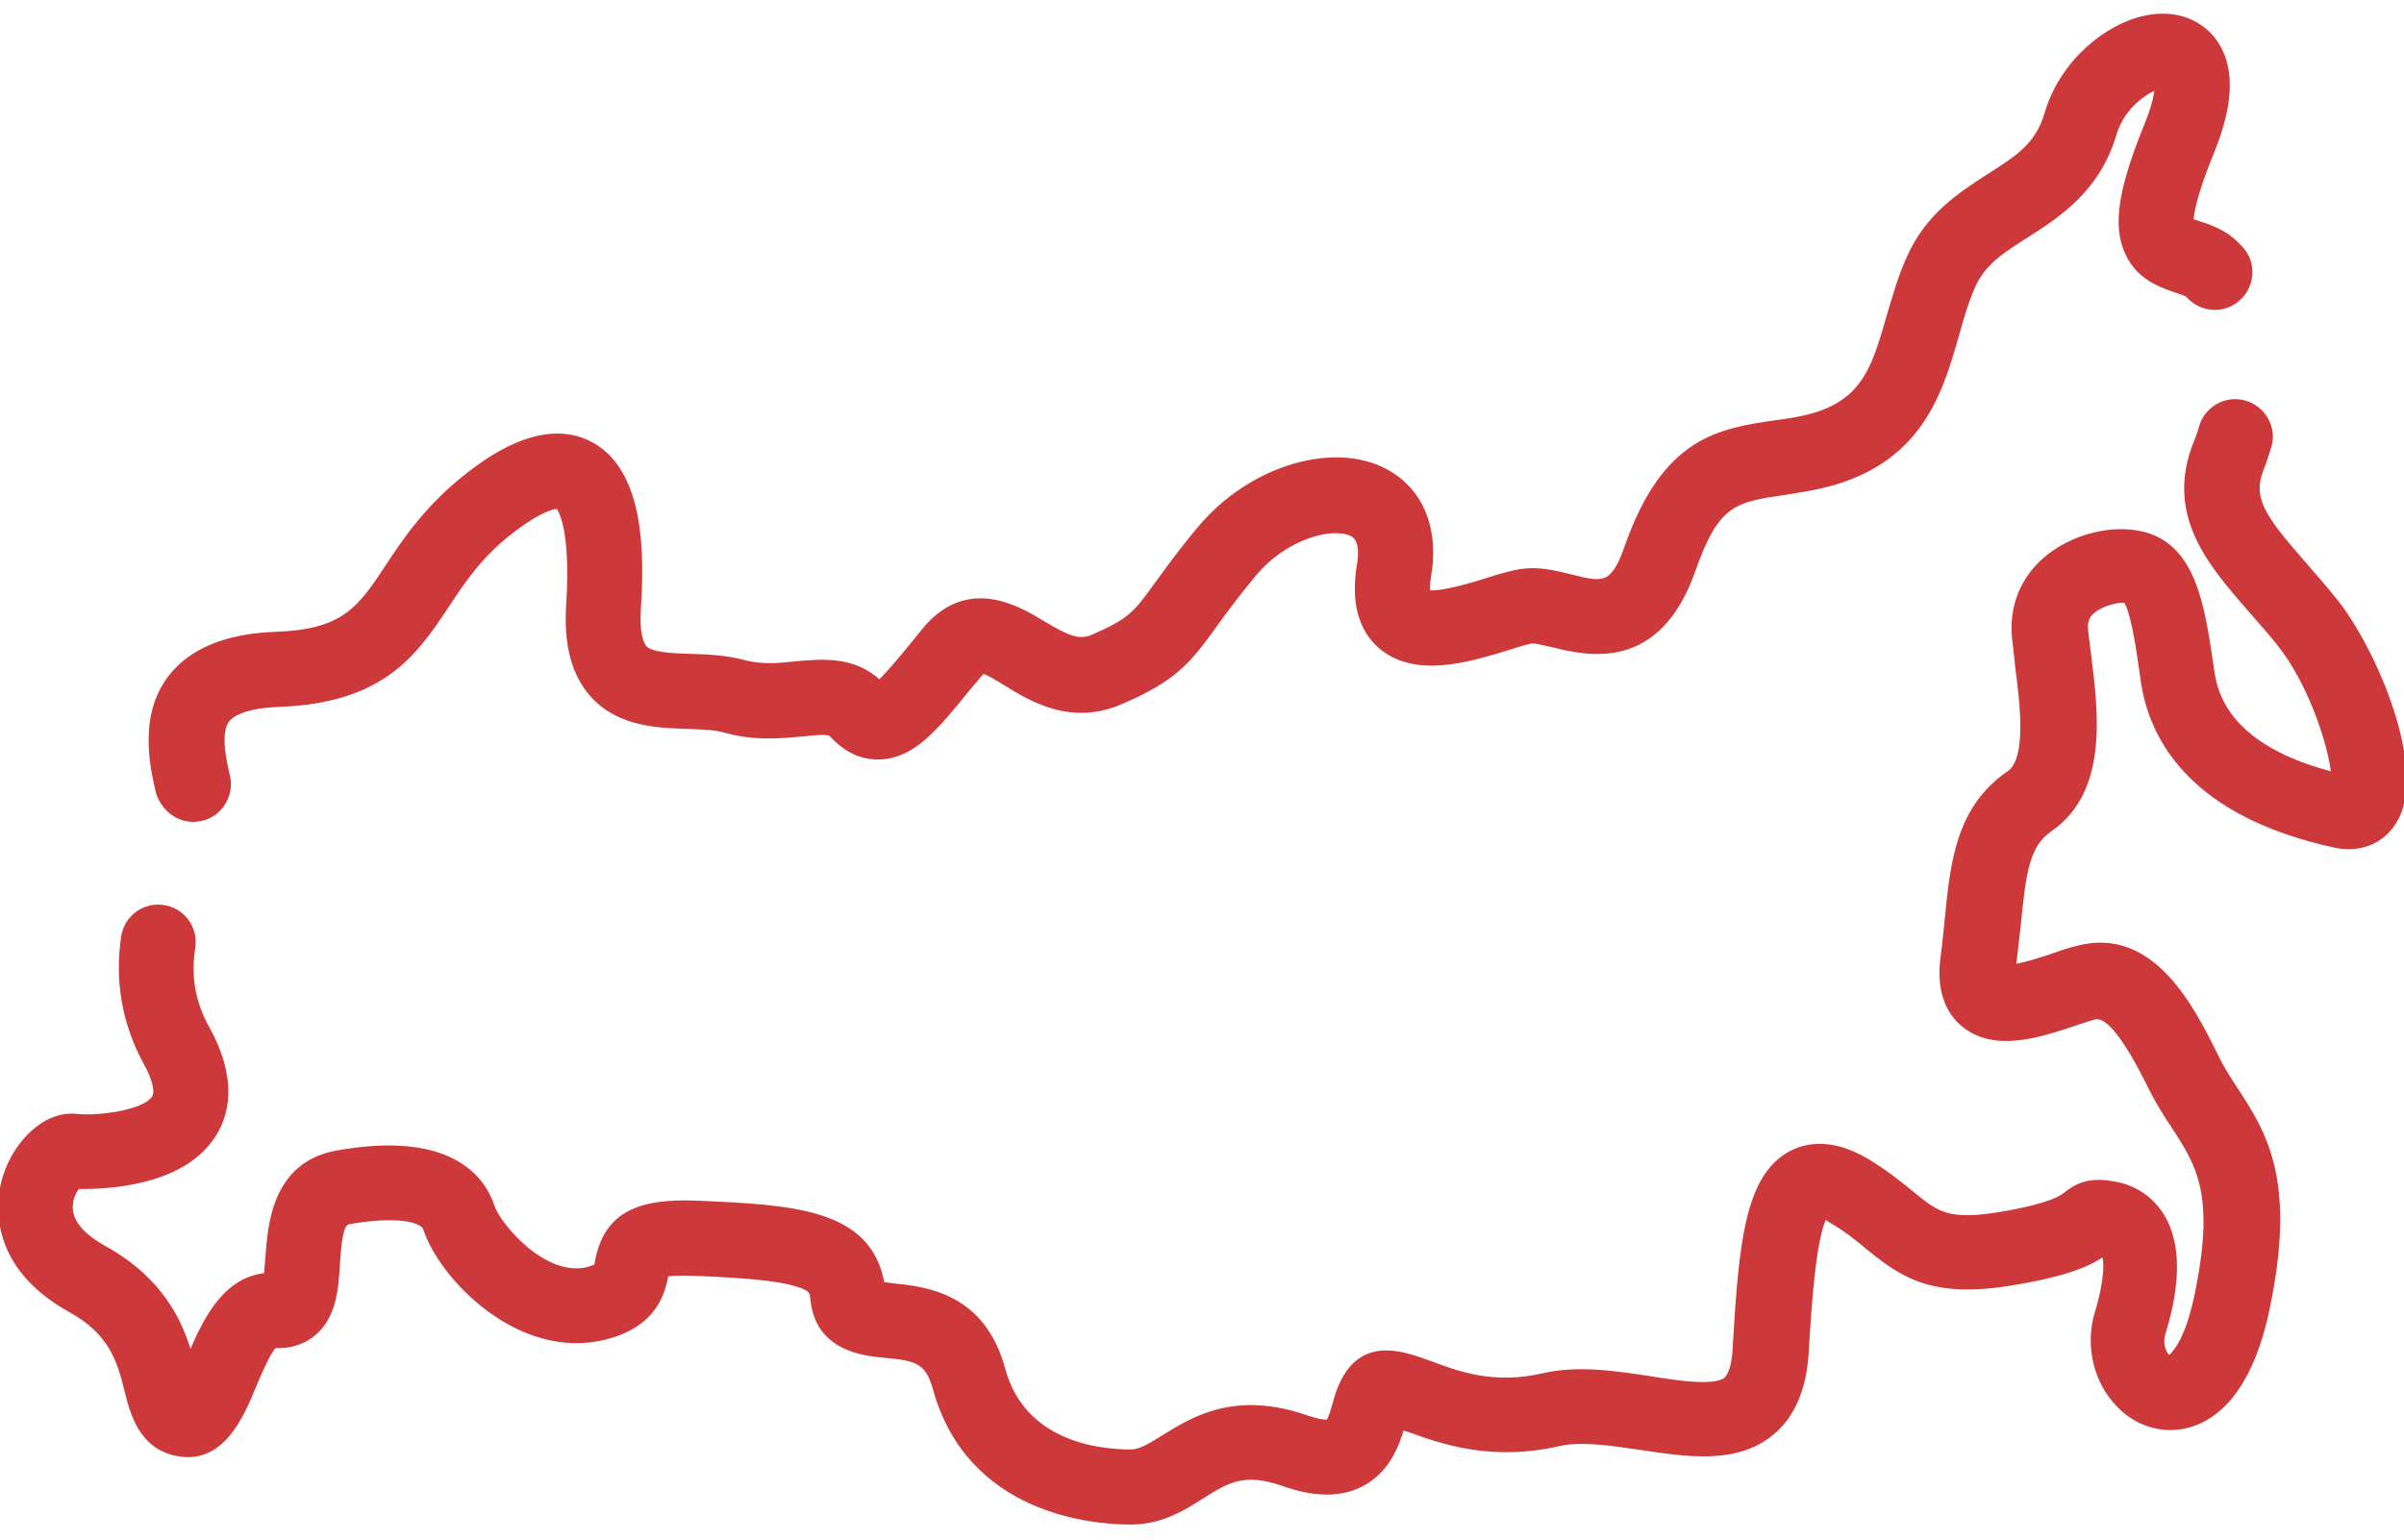 <?xml version="1.0" encoding="utf-8"?>
<!-- Generator: Adobe Illustrator 23.0.0, SVG Export Plug-In . SVG Version: 6.00 Build 0)  -->
<svg version="1.1" id="Capa_1" xmlns="http://www.w3.org/2000/svg" xmlns:xlink="http://www.w3.org/1999/xlink" x="0px" y="0px"
	 viewBox="0 92 512 328" style="enable-background:new 0 92 512 328;" xml:space="preserve">
<style type="text/css">
	.st0{fill:#cd383b;stroke:#cd383b;stroke-miterlimit:10;}
</style>
<path class="st0" d="M41.2,266.6c0.6,0,1.1-0.1,1.7-0.2c4-0.9,6.5-5,5.6-9c-0.7-3-2.2-9.3-0.1-12c1.5-1.9,5.4-3.1,11-3.3
	c22.3-0.8,29.1-11.1,35.7-21c3.5-5.3,7.2-10.9,13.9-16c6.6-5.1,9.4-5.2,9.8-5.2c0.4,0.4,3.3,4.2,2.3,20.7c-0.6,8.7,1.1,15,5.1,19.5
	c5.6,6.2,13.8,6.5,20.4,6.7c3,0.1,5.7,0.2,7.8,0.8c6.4,1.8,12,1.2,16.5,0.8c2.8-0.3,5.6-0.6,6.2,0.1c3,3.3,6.4,4.9,10.2,4.8
	c7.1-0.2,11.9-6,19.1-14.9c0.7-0.8,1.4-1.6,2.1-2.5c0.4-0.5,0.7-0.7,0.8-0.9c1,0.2,3.3,1.6,4.9,2.6c5.5,3.4,13.9,8.5,24.4,4
	c11.5-4.9,14.5-8.6,20.1-16.4c2-2.8,4.6-6.3,8.4-10.9c6.8-8.1,16.6-10.5,20.7-8.6c0.6,0.3,2.6,1.2,1.7,6.6
	c-1.3,7.7,0.2,13.6,4.4,17.3c7.4,6.5,18.9,3,27.3,0.4c1.9-0.6,4.1-1.3,5.1-1.4c0.7-0.1,2.9,0.5,4.4,0.8c7.3,1.8,22.4,5.5,29.9-15.9
	c5.1-14.5,8.8-15,19.8-16.6c1.2-0.2,2.4-0.4,3.6-0.6c24.4-3.9,29-19.9,32.7-32.8c1-3.6,2-7.1,3.4-10.3c2.2-5.2,6.4-7.8,11.6-11.1
	c6.7-4.3,15.1-9.7,18.6-21.6c1.7-5.7,6.5-9,9.1-9.9c-0.1,1.5-0.6,4.1-2.2,8c-5.6,13.8-6.8,21.5-4.1,27.3c2.4,5.3,7.3,6.9,10.2,7.9
	c1.1,0.4,2.2,0.7,2.7,1.1c0,0,0,0,0.1,0.1c2.8,3.1,7.5,3.4,10.6,0.6c3.1-2.8,3.4-7.5,0.6-10.6c-0.9-1-1.8-1.8-2.7-2.5
	c-2.3-1.6-4.7-2.4-6.6-3c-0.4-0.1-0.9-0.3-1.3-0.4c0-1.5,0.6-5.5,4.4-14.8c4.4-10.8,4.4-18.9,0-24.2c-3.3-3.9-8.4-5.5-14.1-4.3
	c-8,1.6-17.8,9.2-21.1,20.5c-1.9,6.6-6.3,9.4-12.3,13.2c-6.2,4-13.2,8.5-17.2,17.8c-1.8,4.1-2.9,8.1-4.1,12.1
	c-3.4,11.8-5.6,19.7-20.6,22.1c-1.2,0.2-2.3,0.4-3.4,0.5c-12.2,1.8-23.7,3.5-31.8,26.5c-3,8.6-5.1,8.1-12.2,6.3
	c-3.3-0.8-6.6-1.6-10.2-1.1c-2.1,0.3-4.5,1-7.3,1.9c-2.8,0.9-10,3.1-12.7,2.6c-0.1-0.6-0.1-1.6,0.2-3.5c1.8-10.5-2-19-10.2-22.8
	c-11.3-5.2-28.2,0.3-38.5,12.6c-4.2,5-6.9,8.8-9.1,11.8c-4.6,6.4-5.7,7.9-13.8,11.4c-3,1.3-5.5,0.1-10.7-3
	c-5.1-3.1-15.9-9.6-25.1,1.5c-0.7,0.9-1.4,1.7-2.1,2.6c-2.5,3.1-5.6,6.8-7.5,8.6c-5.5-5.2-12.4-4.5-17.9-4c-3.7,0.4-7.3,0.7-11-0.3
	c-3.7-1-7.6-1.2-11.3-1.3c-3.9-0.1-8.4-0.3-9.8-1.8c-0.5-0.6-1.7-2.5-1.3-8.4c0.8-12.3,0.6-29.2-10.2-35
	c-10.4-5.5-22.2,3.6-26.1,6.6c-8.6,6.7-13.4,13.8-17.2,19.6c-5.9,8.9-9.2,13.8-23.8,14.3c-10.5,0.4-18,3.5-22.4,9.2
	c-6.4,8.3-3.8,19.3-2.6,24.5C34.8,264.3,37.8,266.6,41.2,266.6L41.2,266.6z"/>
<path class="st0" d="M497.1,219.7c-2.1-2.6-4.2-5-6.2-7.3c-9.1-10.4-11.8-14.2-9.2-20.7c0.6-1.5,1.1-3,1.6-4.7c1.1-4-1.3-8.1-5.3-9.2
	c-4-1.1-8.1,1.3-9.2,5.3c-0.3,1-0.6,2-1,2.9c-6.4,15.6,2.9,26.1,11.8,36.3c1.9,2.2,3.9,4.4,5.8,6.8c6.6,8.2,11,21.5,11.6,27.9
	c-15.5-4-24.2-11.2-25.8-21.4l-0.4-2.7c-1.8-12-3.7-24.4-14.3-27.1c-6.6-1.7-15.2,0.5-20.8,5.3c-4.9,4.2-7.3,10.1-6.7,16.6
	c0.2,2,0.5,4.1,0.7,6.4c1,7.8,2.5,19.6-1.8,22.6c-10.8,7.4-12,18.9-13.2,31c-0.3,2.6-0.5,5.4-0.9,8.2c-1.1,8,1.8,12.3,4.4,14.4
	c6.6,5.4,16,2.3,23.5-0.2c1.7-0.6,3.3-1.1,4.4-1.4c2.7-0.7,6.6,4.1,12,15.1c1.6,3.2,3.4,6,5,8.4c5.2,8,9.3,14.4,4.7,36.1
	c-2,9.5-4.9,12.5-5.9,13c-0.7-0.5-2-2.6-1.2-5.2c3.3-10.8,3.3-19.2-0.2-25c-2.3-3.7-5.8-6.1-10.2-6.9c-4.5-0.8-7.3-0.2-10.4,2.3
	c-0.8,0.6-2.9,2.3-13.3,4.1c-11.8,2-14,0.1-19.5-4.4c-2.5-2-5.6-4.6-9.9-7.1c-7.3-4.2-12.6-3.1-15.8-1.4c-9.3,5-10.6,19.2-11.9,41.9
	c-0.2,3.2-0.9,5.4-1.9,6.3c-2.4,1.9-10,0.8-16.1-0.2c-7.2-1.1-15.5-2.4-23-0.6c-10.2,2.3-17.6-0.3-23.5-2.5
	c-3.5-1.3-6.6-2.4-9.8-2.4c-7.8,0-10,7.6-10.9,10.9c-0.3,1.1-0.9,3.2-1.4,3.8c-0.4,0.1-1.7,0.1-4.7-0.9c-15.2-5.3-24.2,0.4-30.2,4.1
	c-3.2,2-5.2,3.2-7.2,3.2c-6.8,0-22.9-1.7-27.2-17.6c-4.3-15.9-16.7-17.1-23.4-17.8c-0.7-0.1-1.6-0.2-2.3-0.3
	c-2.7-15.6-18.9-16.4-39.3-17.3c-13.5-0.6-19.6,3-21.4,12.5c-0.1,0.3-0.1,0.7-0.2,1c-0.3,0.1-0.8,0.3-1.7,0.6
	c-9.5,2.4-19.2-9.6-20.4-13.2c-2-6.2-9-15.9-33.1-11.6c-13.5,2.4-14.3,15.6-14.8,22.6c-0.1,1-0.2,2.4-0.3,3.5
	c-9.1,0.8-13.3,10.3-16.2,17.1c-2-6.9-6-16.1-18.3-22.9c-3.2-1.8-7-4.6-7.2-8.4c-0.1-2.1,0.8-3.8,1.6-4.7
	c5.5,0.1,21.9-0.4,28.7-10.7c2.9-4.3,5-11.8-1.1-22.9c-3.1-5.5-4.1-11.2-3.1-17.4c0.6-4.1-2.2-7.9-6.3-8.5c-4.1-0.6-7.9,2.2-8.5,6.3
	c-1.4,9.4,0.2,18.5,4.8,26.9c1.9,3.4,2.5,6.2,1.7,7.4c-2.1,3.2-12.1,4.4-16.5,3.9c-7-0.7-13.1,6.1-15.2,12.9
	c-1.3,4.1-4.1,18.4,13.9,28.4c8.9,4.9,10.5,11.1,12,17.1c1.2,4.8,3,12,10.7,13.5c9.6,1.9,13.7-8,16.4-14.5c1.1-2.6,3-7.2,4.4-8.5
	c4,0.2,6.8-1.3,8.3-2.6c4.4-3.7,4.8-9.6,5.1-14.9c0.5-7.3,1.1-8.6,2.5-8.9c10.9-1.9,15.7-0.2,16.2,1.4c3.3,10.3,19.9,27.8,38.3,23.2
	c11-2.8,12.3-10,13-13.4c0,0,0,0,0,0c0.9-0.2,2.7-0.3,5.9-0.2c9.5,0.4,17.7,0.9,22.2,2.4c2.9,0.9,3,1.6,3.1,3.2
	c1.1,10.5,10.9,11.5,15.6,11.9c6.2,0.6,8.8,1.1,10.4,6.8c7.2,26.6,33.7,28.7,41.7,28.7c6.5,0,11.3-3,15.2-5.5
	c5.4-3.4,8.9-5.6,17.3-2.7c6.7,2.4,12.2,2.4,16.7,0.1c5.5-2.9,7.5-8.3,8.6-12.1c0.5,0.2,1,0.4,1.5,0.5c6.9,2.5,17.4,6.3,31.9,3
	c4.7-1.1,11.2-0.1,17.4,0.8c10,1.5,20.3,3.1,27.8-3c4.5-3.6,7-9.4,7.5-17c0.5-8.8,1.5-24.7,3.9-29.1c0.3,0.1,0.8,0.3,1.3,0.7
	c3.3,1.9,5.6,3.8,7.9,5.7c7.9,6.5,14.4,10.5,31.6,7.5c11.2-1.9,15.8-4.1,18.7-6.1c0.5,1.2,0.8,5-1.4,12.4c-2.2,7-0.4,14.8,4.6,19.9
	c4.1,4.2,9.7,5.7,15,4.2c5.5-1.6,12.8-7.1,16.5-24.4c5.9-27.7-0.5-37.7-6.8-47.3c-1.5-2.3-2.9-4.5-4.1-7c-5-10.1-13.4-26.9-29.1-23
	c-1.7,0.4-3.6,1-5.5,1.7c-2.1,0.7-6,2-8.4,2.3c0-0.1,0-0.3,0-0.4c0.4-3.1,0.7-5.9,1-8.6c1.1-11.3,1.9-16.9,6.7-20.2
	c11.9-8.2,9.8-24.8,8.3-36.9c-0.3-2.1-0.5-4.1-0.7-5.8c-0.1-1.6,0.3-2.8,1.5-3.8c2.2-1.8,5.5-2.4,7-2.3c1.5,2,2.7,9.7,3.4,14.8
	l0.4,2.8c1.9,12.1,10.5,28,40.8,34.6c5.2,1.1,9.9-0.7,12.6-5C516.8,256.2,505.6,230.1,497.1,219.7L497.1,219.7z"/>
</svg>
